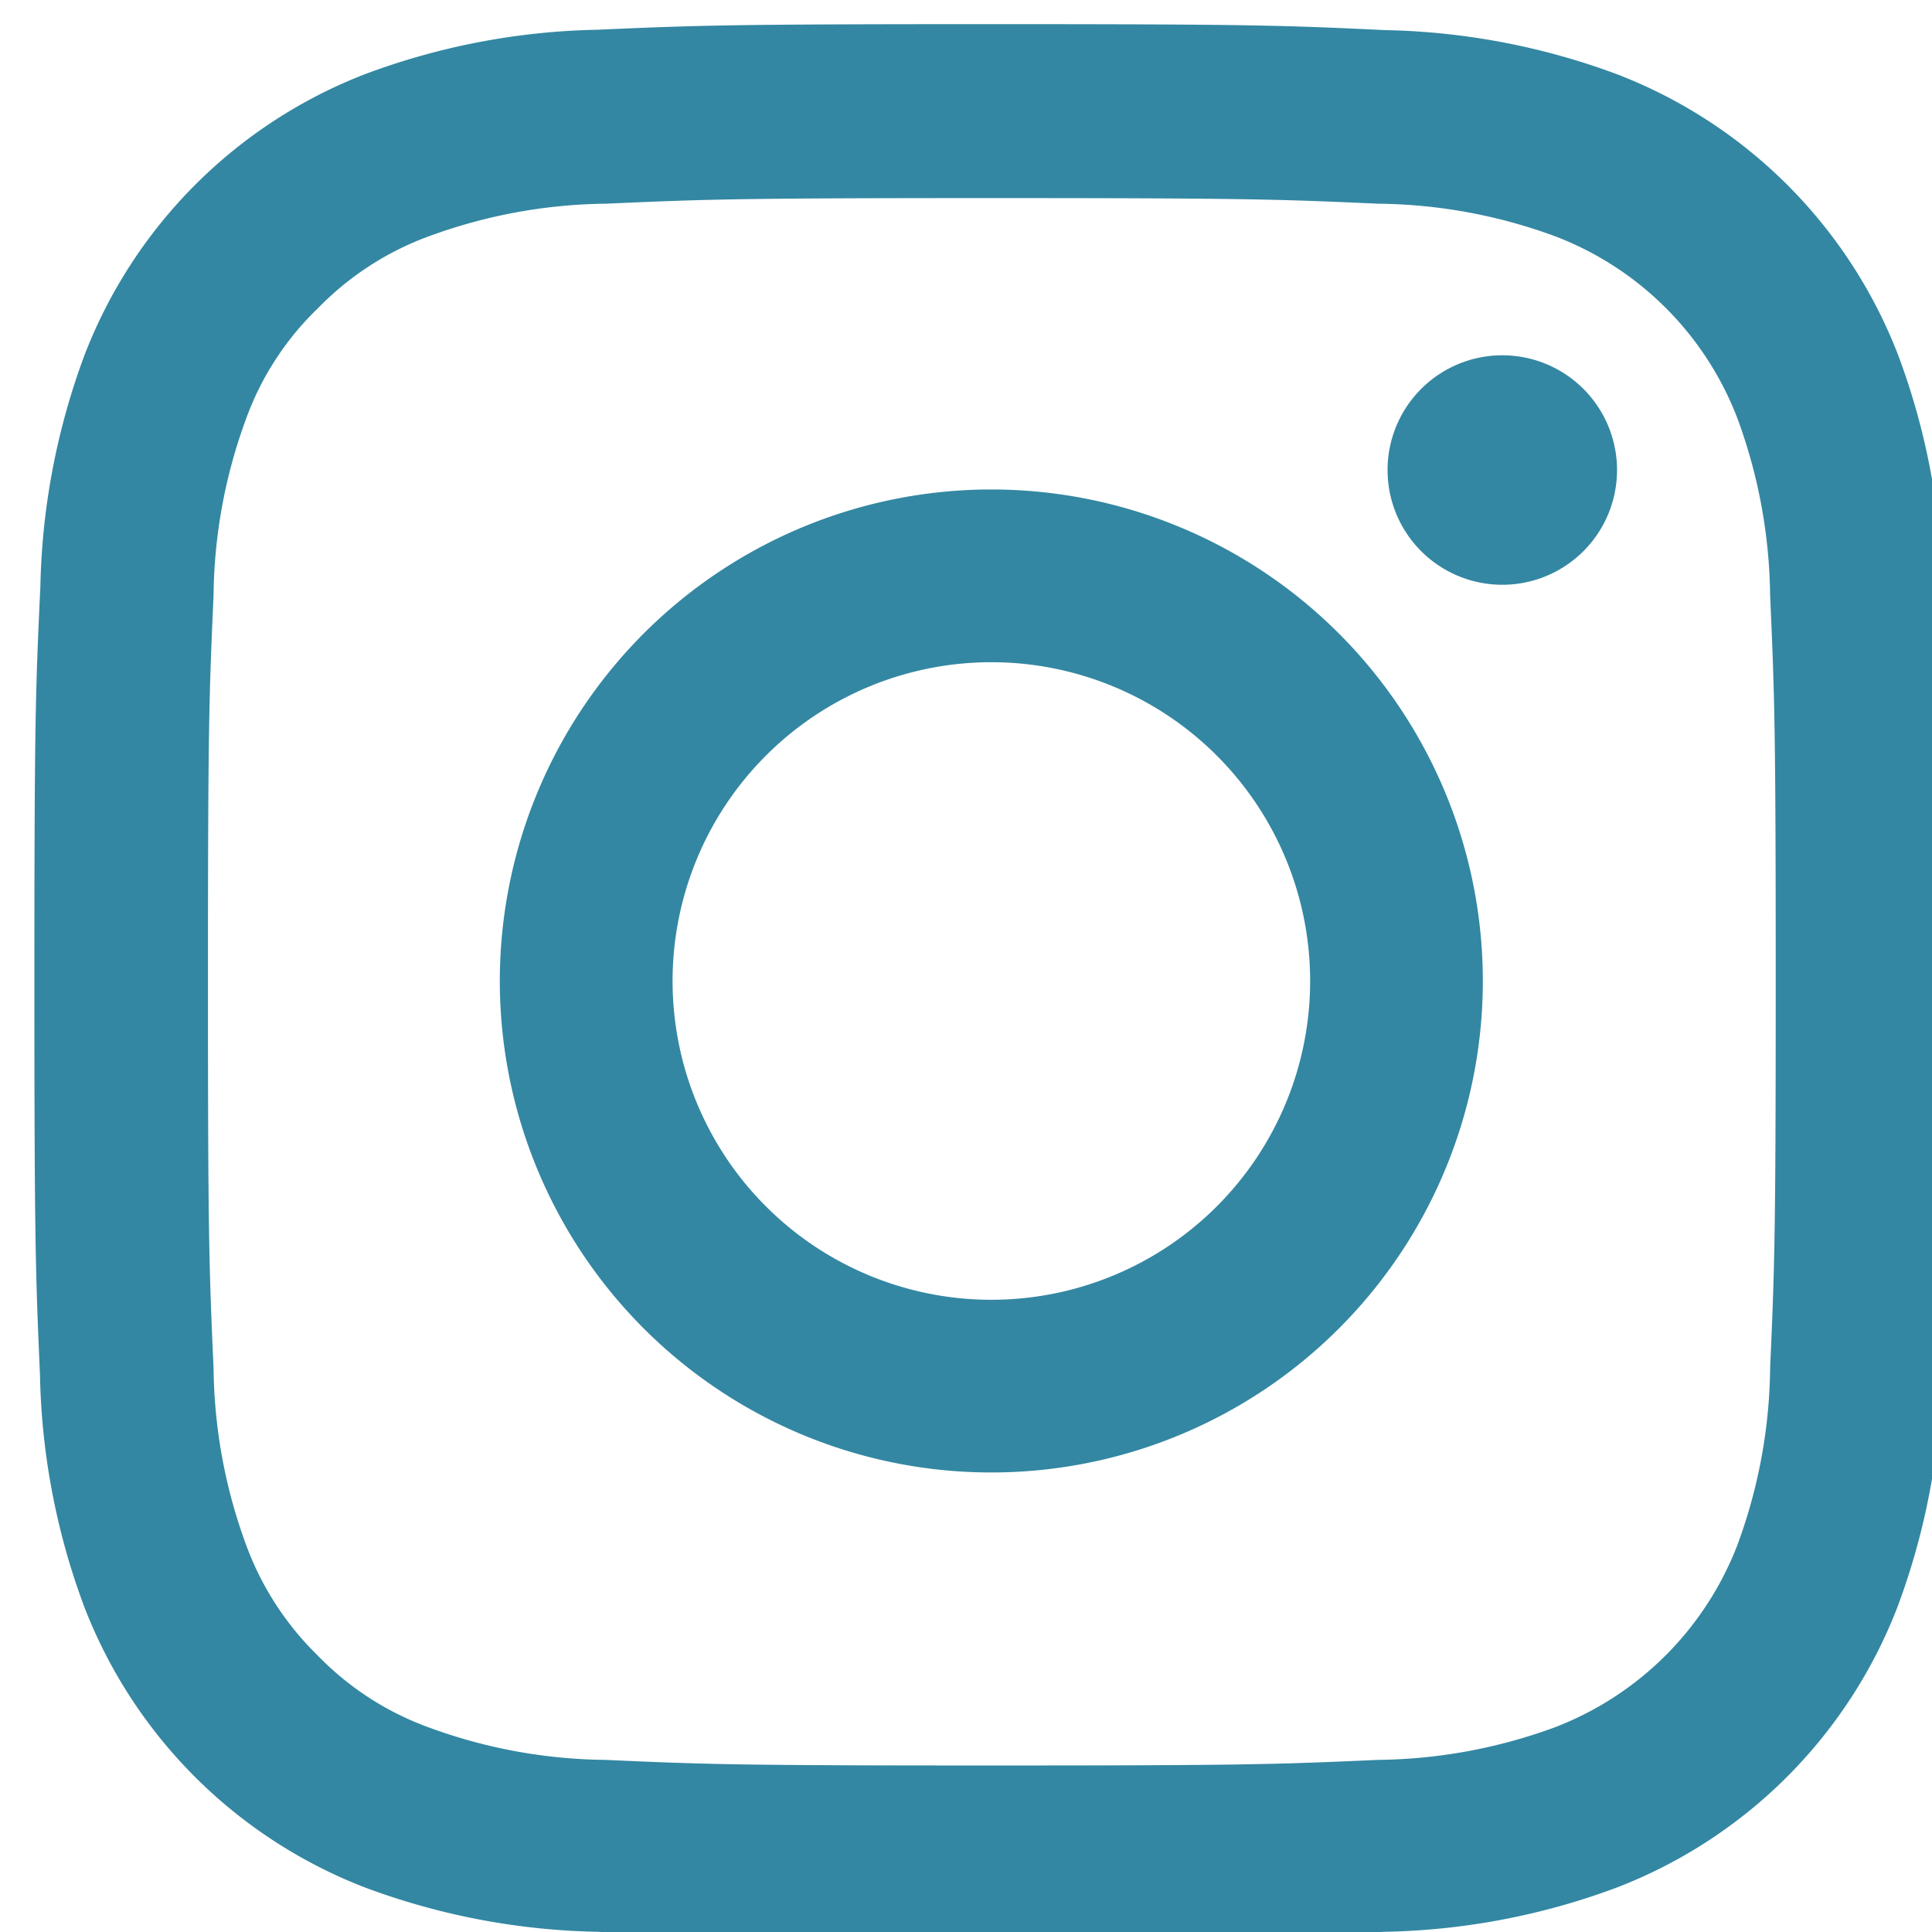 <svg xmlns="http://www.w3.org/2000/svg" xmlns:xlink="http://www.w3.org/1999/xlink" width="80" height="80" viewBox="0 0 80 80">
  <defs>
    <clipPath id="clip-path">
      <rect id="Rectangle_8" data-name="Rectangle 8" width="79" height="79" fill="#3387a2"/>
    </clipPath>
    <clipPath id="clip-Instagram">
      <rect width="80" height="80"/>
    </clipPath>
  </defs>
  <g id="Instagram" clip-path="url(#clip-Instagram)">
    <g id="Group_9" data-name="Group 9" transform="translate(1.463 1)">
      <g id="Group_8" data-name="Group 8" transform="translate(-0.463 0)">
        <g id="Group_7" data-name="Group 7" transform="translate(0 0)" clip-path="url(#clip-path)">
          <path id="Path_8" data-name="Path 8" d="M121.9,189.182a28.93,28.93,0,0,0-1.842-9.611,20.293,20.293,0,0,0-11.592-11.591,29.033,29.033,0,0,0-9.611-1.842c-4.241-.2-5.587-.248-16.343-.248s-12.1.047-16.328.232a28.964,28.964,0,0,0-9.61,1.842,20.291,20.291,0,0,0-11.592,11.592,29.038,29.038,0,0,0-1.842,9.61c-.2,4.241-.248,5.587-.248,16.344s.047,12.1.232,16.327a28.951,28.951,0,0,0,1.842,9.611A20.288,20.288,0,0,0,56.564,243.04a29.022,29.022,0,0,0,9.611,1.841c4.225.186,5.572.233,16.328.233s12.1-.046,16.327-.233a28.937,28.937,0,0,0,9.61-1.841,20.262,20.262,0,0,0,11.592-11.592,29.023,29.023,0,0,0,1.842-9.611c.186-4.225.232-5.572.232-16.327s-.016-12.1-.2-16.328Zm-7.134,32.346a21.73,21.73,0,0,1-1.362,7.352,13.141,13.141,0,0,1-7.522,7.522,21.811,21.811,0,0,1-7.352,1.361c-4.179.186-5.432.232-16,.232s-11.84-.046-16-.232a21.722,21.722,0,0,1-7.352-1.361,12.188,12.188,0,0,1-4.549-2.956,12.324,12.324,0,0,1-2.957-4.55,21.81,21.81,0,0,1-1.361-7.352c-.186-4.179-.232-5.432-.232-16s.046-11.84.232-16a21.713,21.713,0,0,1,1.361-7.351,12.041,12.041,0,0,1,2.972-4.55,12.3,12.3,0,0,1,4.549-2.956,21.826,21.826,0,0,1,7.352-1.362c4.179-.185,5.432-.232,16-.232,10.587,0,11.84.047,16,.232a21.735,21.735,0,0,1,7.352,1.362,13.064,13.064,0,0,1,7.506,7.507,21.815,21.815,0,0,1,1.362,7.351c.185,4.179.232,5.432.232,16s-.047,11.808-.232,15.987Zm0,0" transform="translate(-42.468 -165.89)" fill="#3387a2"/>
        </g>
      </g>
      <path id="Path_9" data-name="Path 9" d="M187.531,290.171a20.352,20.352,0,1,0,20.351,20.352,20.356,20.356,0,0,0-20.351-20.352Zm0,33.553a13.2,13.2,0,1,1,13.2-13.2,13.2,13.2,0,0,1-13.2,13.2Zm0,0" transform="translate(-147.944 -270.903)" fill="#3387a2"/>
      <path id="Path_10" data-name="Path 10" d="M413.765,259.086a4.751,4.751,0,1,1-4.752-4.751,4.751,4.751,0,0,1,4.752,4.751Zm0,0" transform="translate(-348.27 -240.623)" fill="#3387a2"/>
    </g>
  </g>
</svg>
